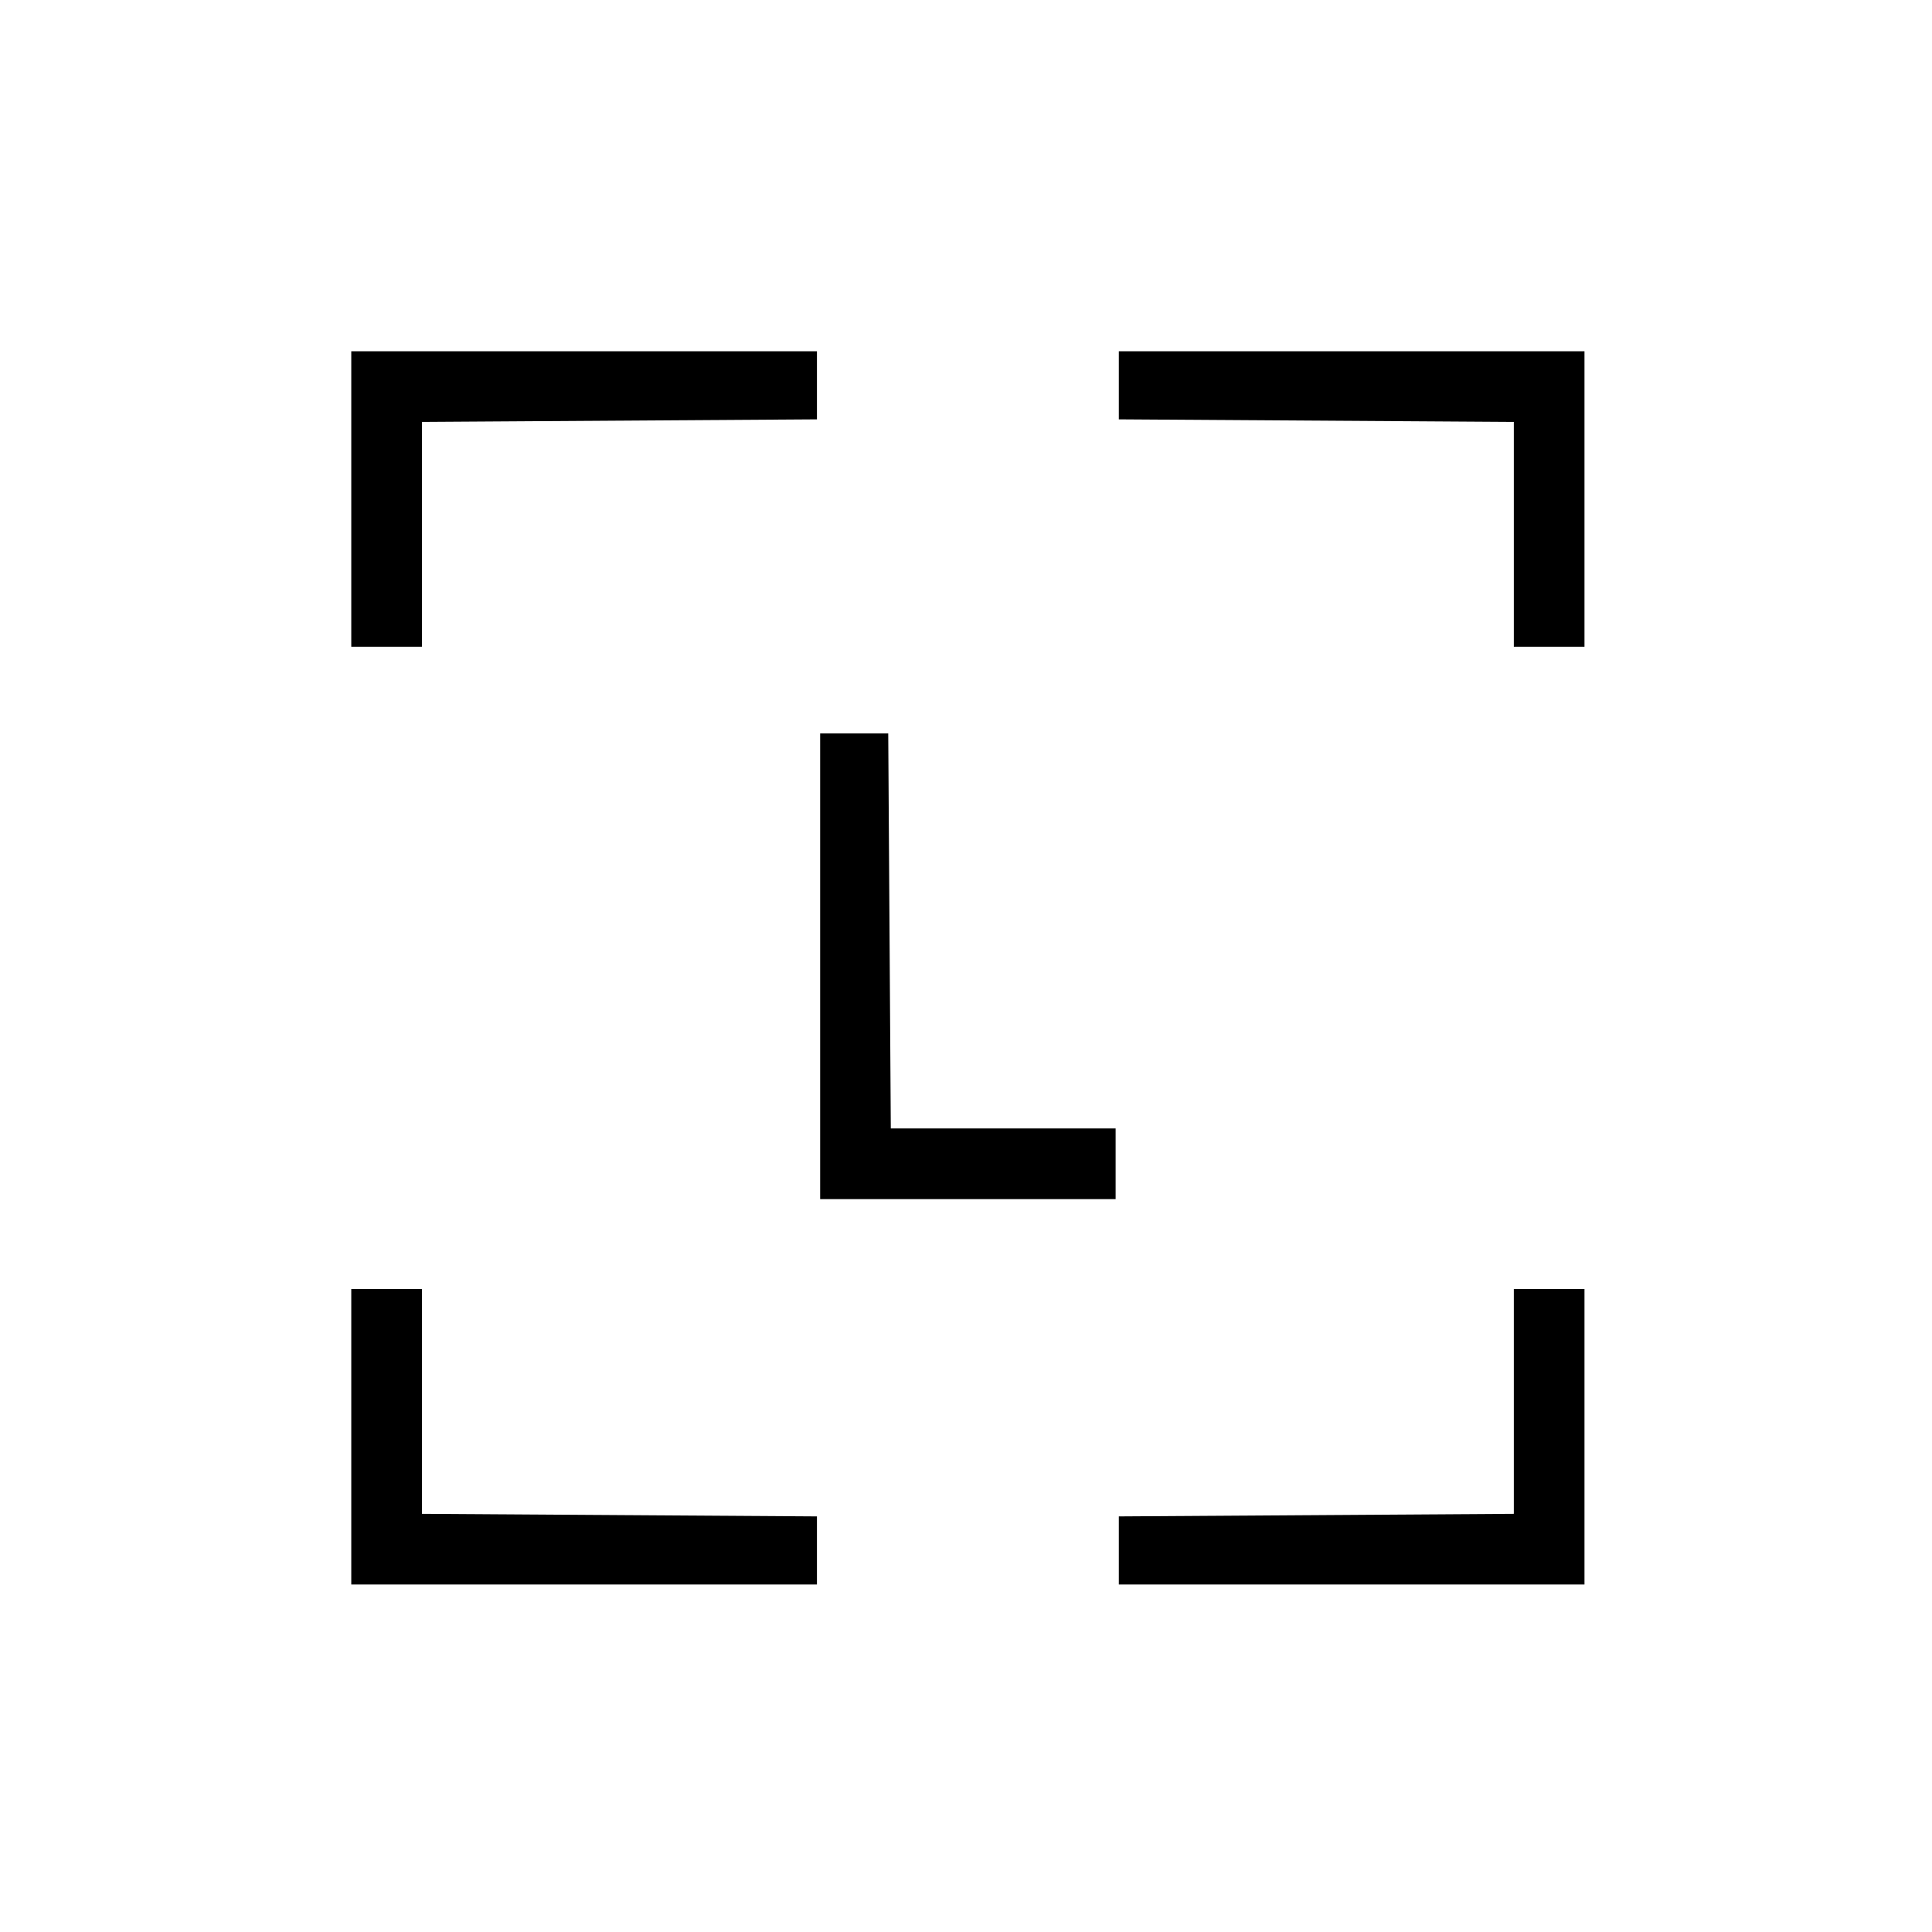 <svg width="88" height="88" viewBox="0 0 88 88" fill="none" xmlns="http://www.w3.org/2000/svg"
  style="background: 'white'">
  <path fillRule="evenodd" clipRule="evenodd"
    d="M37.211 16H16V29.458H19.218V19.218L37.211 19.101V16ZM37.357 33.407V54.618H50.815V51.4H40.575L40.458 33.407H37.357ZM16 72.171H37.211V69.07L19.218 68.953V58.714H16V72.171ZM50.961 16H72.171V29.458H68.953V19.218L50.961 19.101V16ZM72.171 72.171H50.961V69.07L68.953 68.953V58.714H72.171V72.171Z"
    fill="black" />
</svg>